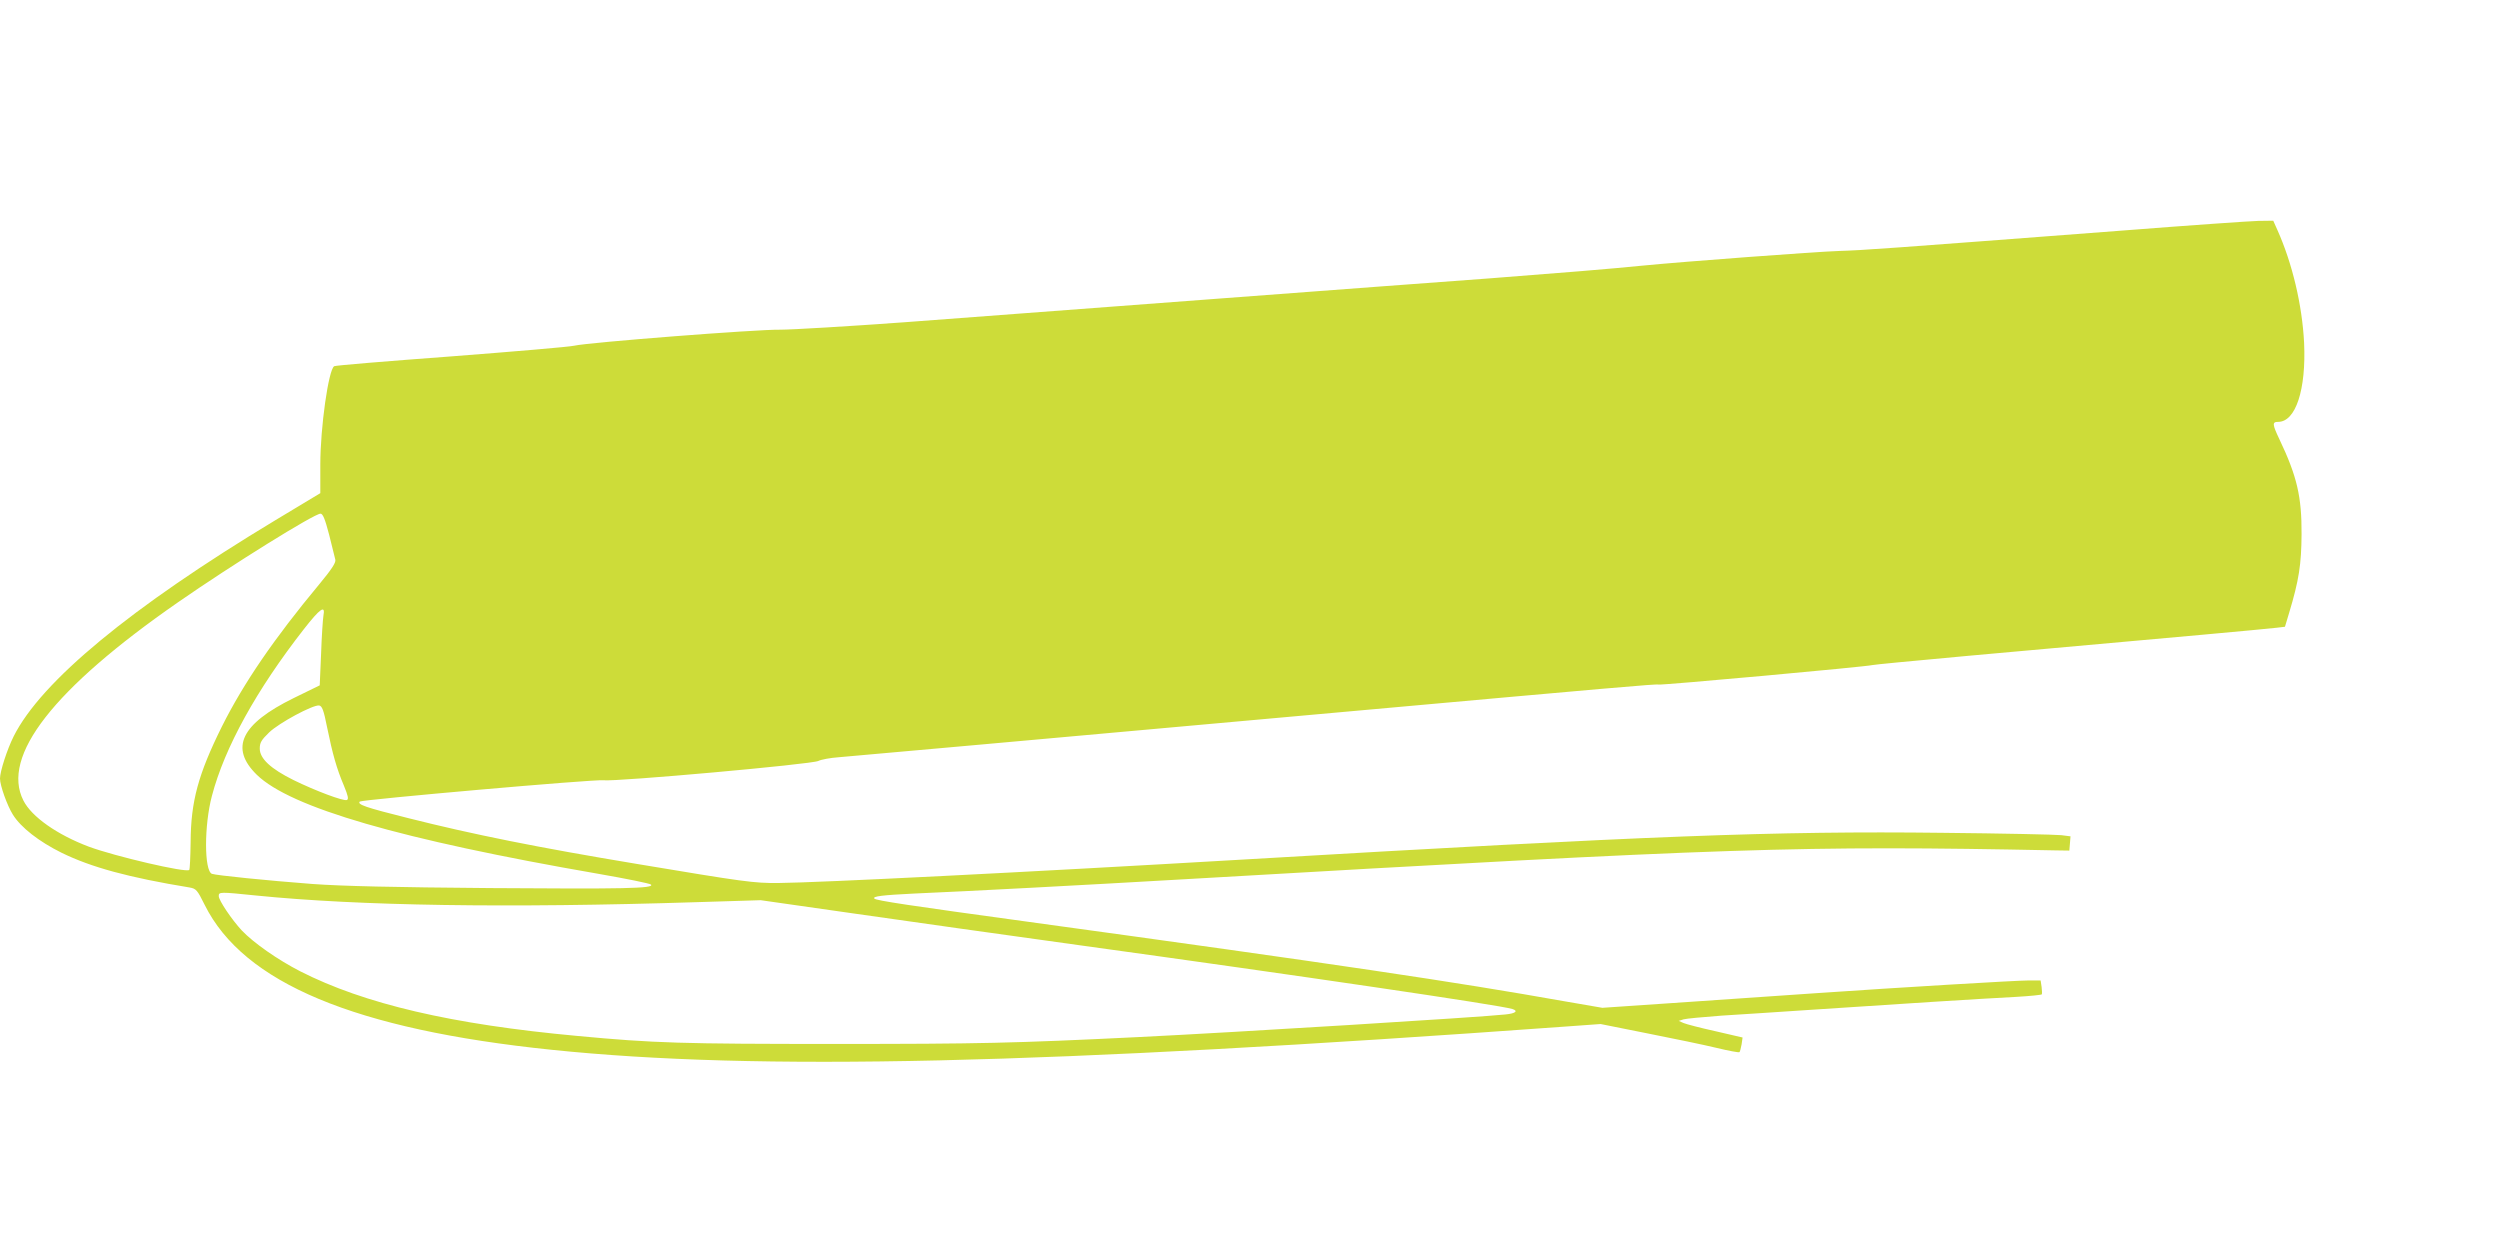 <?xml version="1.0" standalone="no"?>
<!DOCTYPE svg PUBLIC "-//W3C//DTD SVG 20010904//EN"
 "http://www.w3.org/TR/2001/REC-SVG-20010904/DTD/svg10.dtd">
<svg version="1.0" xmlns="http://www.w3.org/2000/svg"
 width="1280pt" height="640pt" viewBox="0 0 1280 640"
 preserveAspectRatio="xMidYMid meet">
<g transform="translate(0,640) scale(0.1,-0.1)"
fill="#cddc39" stroke="none">
<path d="M10860 5219 c-1221 -93 -1316 -100 -1445 -104 -121 -4 -790 -54
-1005 -75 -158 -16 -427 -38 -780 -65 -184 -13 -816 -61 -1405 -105 -588 -44
-1306 -98 -1595 -120 -289 -21 -574 -38 -635 -38 -119 2 -981 -65 -1055 -82
-25 -6 -309 -30 -633 -55 -323 -24 -591 -46 -596 -50 -29 -18 -71 -312 -71
-505 l0 -145 -231 -139 c-740 -446 -1198 -825 -1339 -1106 -34 -68 -70 -180
-70 -216 0 -36 37 -139 66 -185 41 -66 134 -138 249 -195 153 -75 345 -127
656 -178 33 -6 39 -12 77 -89 199 -400 769 -638 1777 -742 1052 -109 2512 -75
5190 119 l180 13 240 -48 c132 -26 291 -59 353 -74 62 -15 115 -25 118 -22 3
2 7 20 11 40 l5 35 -138 32 c-77 17 -150 36 -164 42 l-25 11 25 8 c14 4 102
12 195 19 94 6 301 19 460 30 383 26 889 58 1048 66 70 4 129 10 131 13 2 3 1
21 -1 38 l-5 33 -64 0 c-63 0 -663 -36 -1084 -65 -118 -8 -413 -28 -655 -45
l-441 -30 -197 34 c-557 99 -1153 188 -2747 407 -606 83 -773 108 -783 118
-12 12 41 18 203 26 299 13 828 41 1415 75 2762 160 3123 172 4430 146 l70 -1
3 36 3 37 -48 6 c-26 3 -301 9 -610 12 -849 10 -1500 -15 -3563 -136 -1145
-67 -2184 -119 -2395 -121 -126 -1 -175 6 -720 97 -512 85 -845 152 -1174 235
-220 55 -263 70 -249 85 11 10 1202 115 1247 109 65 -8 1070 82 1101 99 14 7
61 16 105 19 71 6 989 88 2640 237 1321 119 1549 139 1555 135 7 -5 1063 91
1098 100 20 5 720 69 1687 155 187 17 359 33 382 36 l42 5 21 70 c51 169 63
250 64 404 1 191 -23 296 -113 485 -37 78 -38 90 -7 90 90 0 144 165 133 405
-10 194 -60 406 -137 578 l-21 47 -77 -1 c-42 -1 -358 -23 -702 -50z m-9175
-1556 c15 -60 29 -117 32 -129 3 -15 -19 -49 -82 -125 -233 -280 -389 -509
-499 -729 -121 -244 -159 -383 -160 -592 -1 -75 -4 -139 -7 -142 -15 -16 -382
70 -514 119 -162 61 -293 153 -335 236 -116 227 153 572 791 1015 278 193 698
454 730 454 12 0 23 -27 44 -107z m-29 -415 c-3 -18 -9 -106 -12 -195 l-7
-162 -133 -65 c-271 -133 -329 -256 -189 -393 173 -168 734 -331 1749 -507
143 -25 263 -49 269 -55 20 -20 -143 -23 -821 -18 -496 4 -759 10 -912 21
-236 18 -492 44 -515 52 -40 16 -40 249 0 399 65 248 229 544 471 854 83 106
111 126 100 69z m19 -573 c28 -137 49 -211 86 -298 21 -51 25 -69 15 -73 -17
-7 -161 47 -273 102 -117 58 -173 110 -173 161 0 31 8 44 48 83 51 49 224 142
256 138 15 -3 23 -22 41 -113z m-364 -860 c526 -53 1286 -65 2259 -34 l325 10
490 -70 c270 -39 785 -111 1145 -161 1130 -156 2149 -306 2213 -326 32 -10 17
-23 -35 -28 -125 -14 -1390 -92 -1883 -116 -634 -31 -810 -35 -1545 -35 -787
0 -931 4 -1324 41 -643 59 -1091 164 -1419 331 -115 59 -238 145 -299 209 -51
55 -118 154 -118 176 0 22 5 22 191 3z"/>
</g>
</svg>
